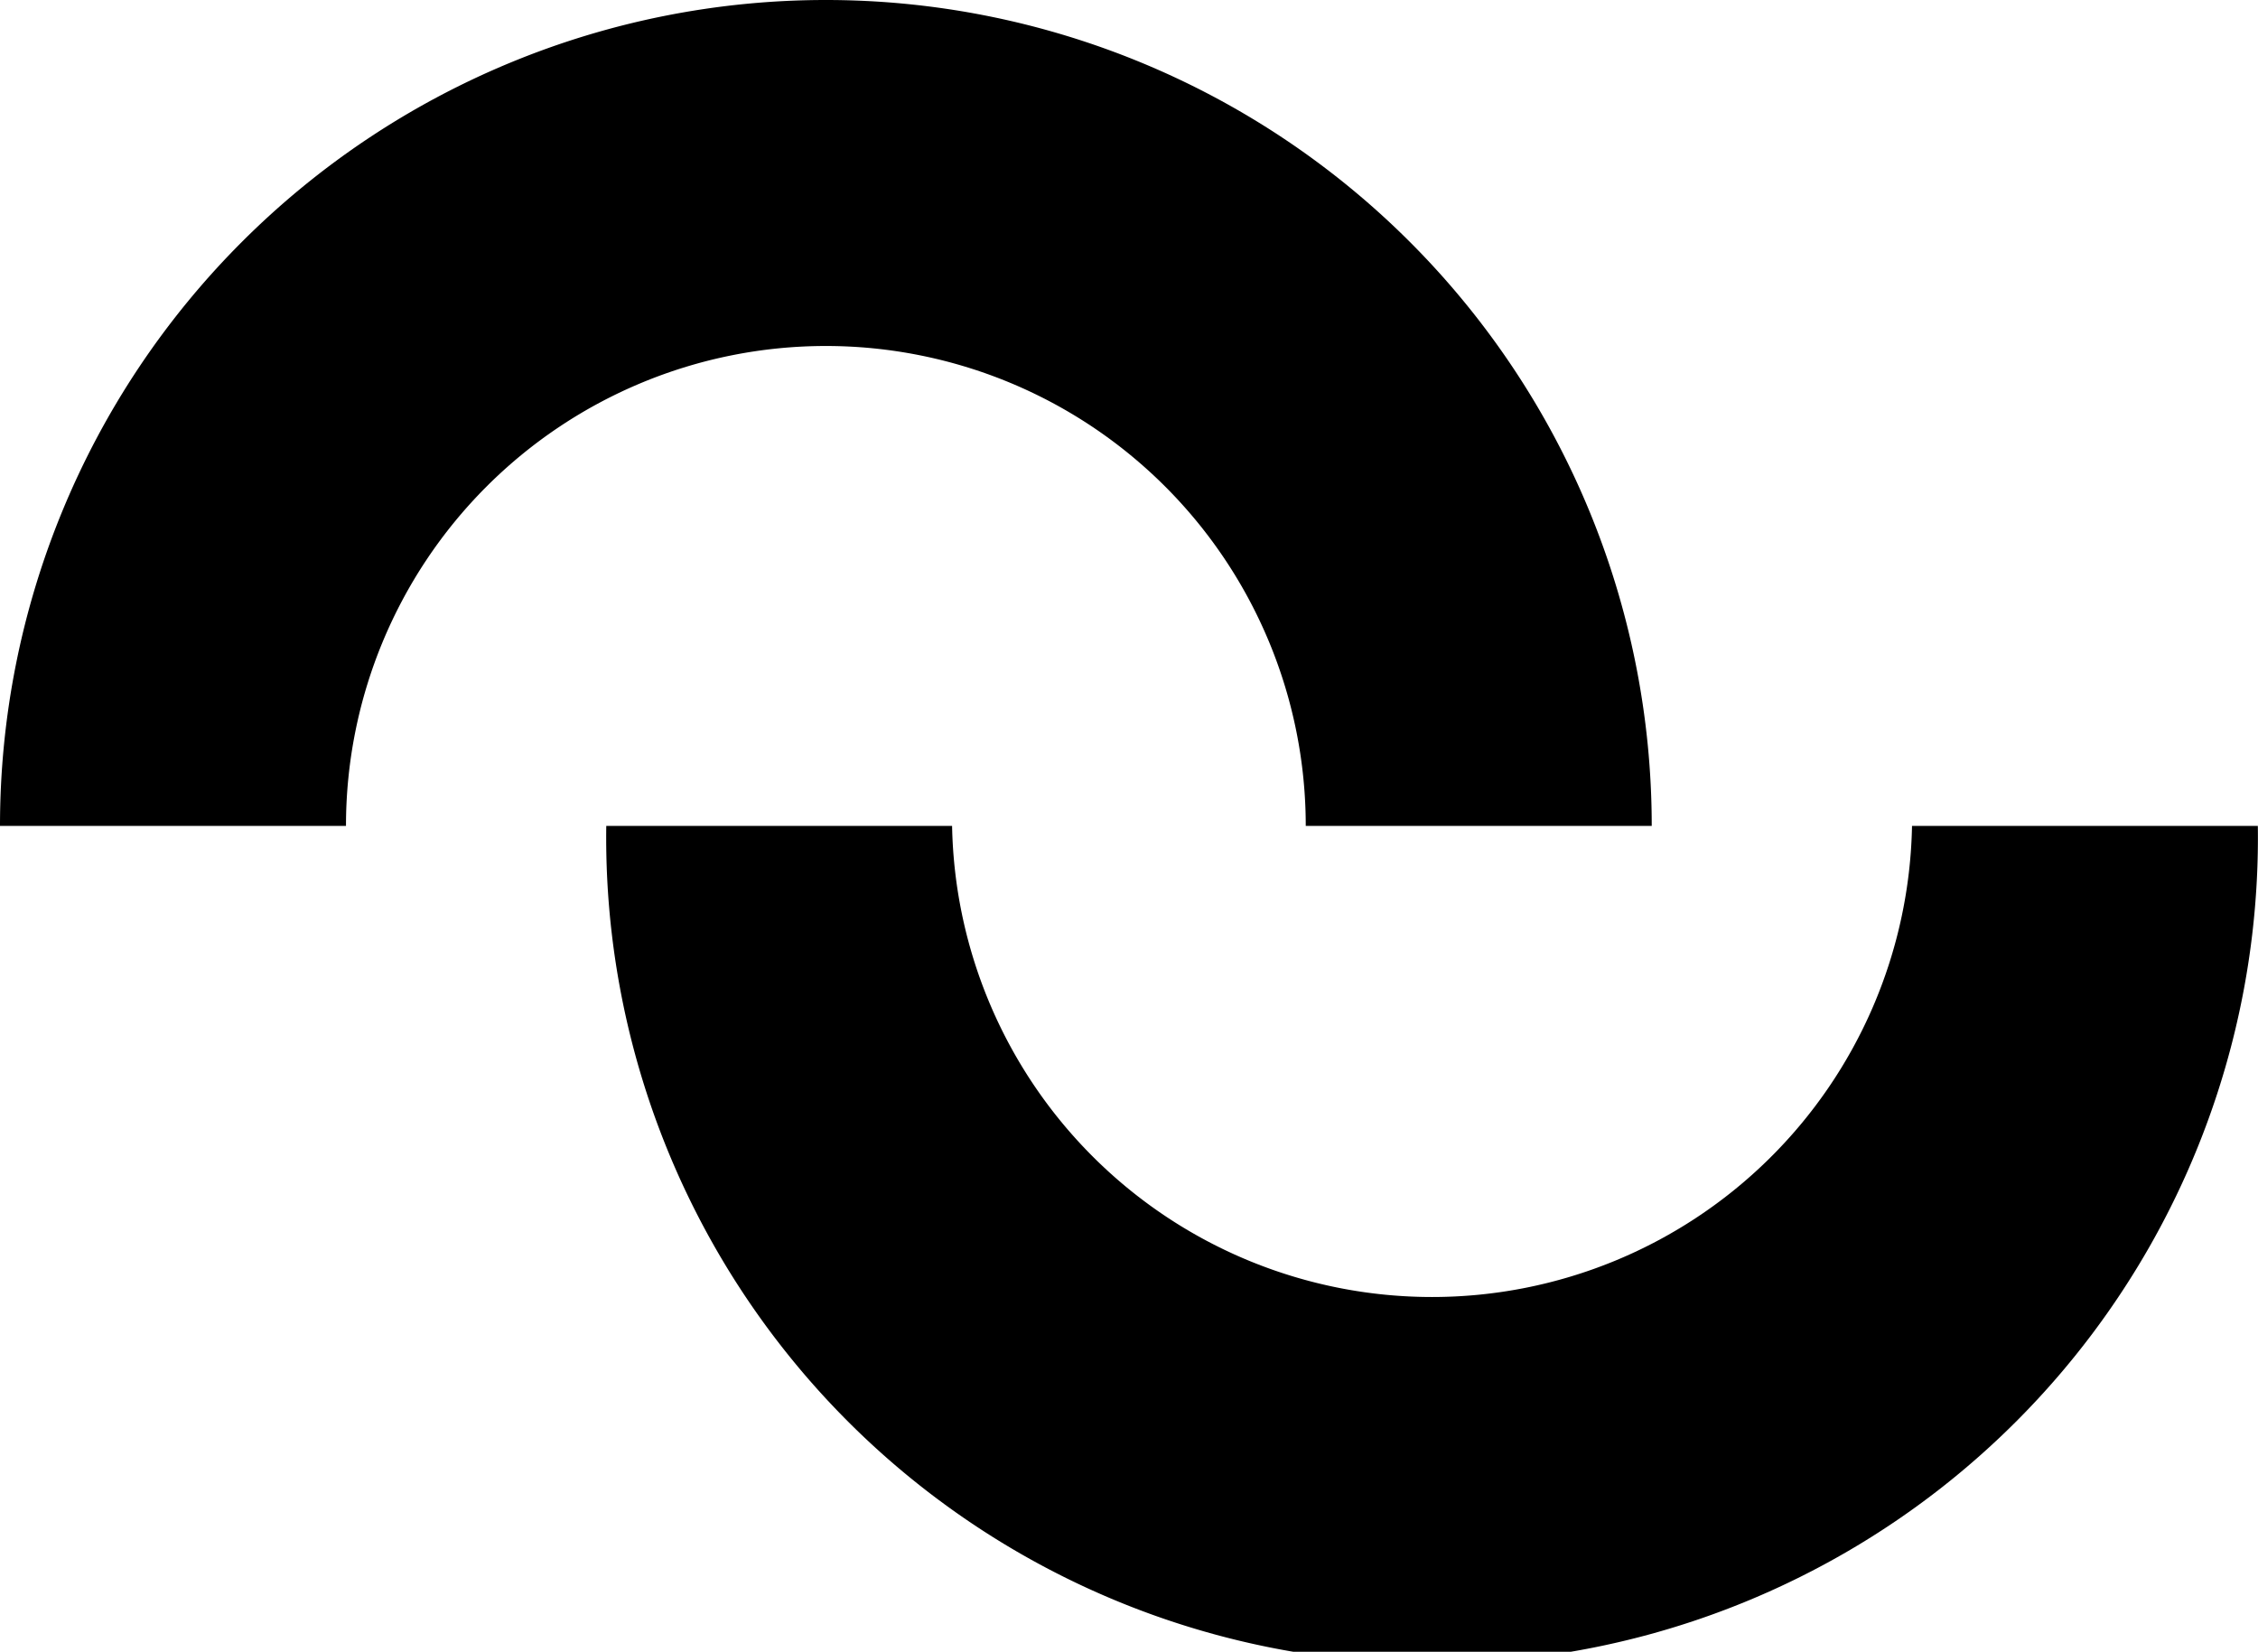 <svg id="Layer_1" data-name="Layer 1" xmlns="http://www.w3.org/2000/svg" viewBox="0 0 135.42 99.06"><title>orderly_icon mono_html</title><path d="M85.89,99.06a49.53,49.53,0,1,0,99.05,0H164.2a28.79,28.79,0,0,1-57.57,0Z" transform="translate(-49.53 -49.53)"/><path d="M148.59,99.06a49.53,49.53,0,0,0-99.06,0H70.28a28.78,28.78,0,0,1,57.56,0Z" transform="translate(-49.53 -49.53)"/></svg>